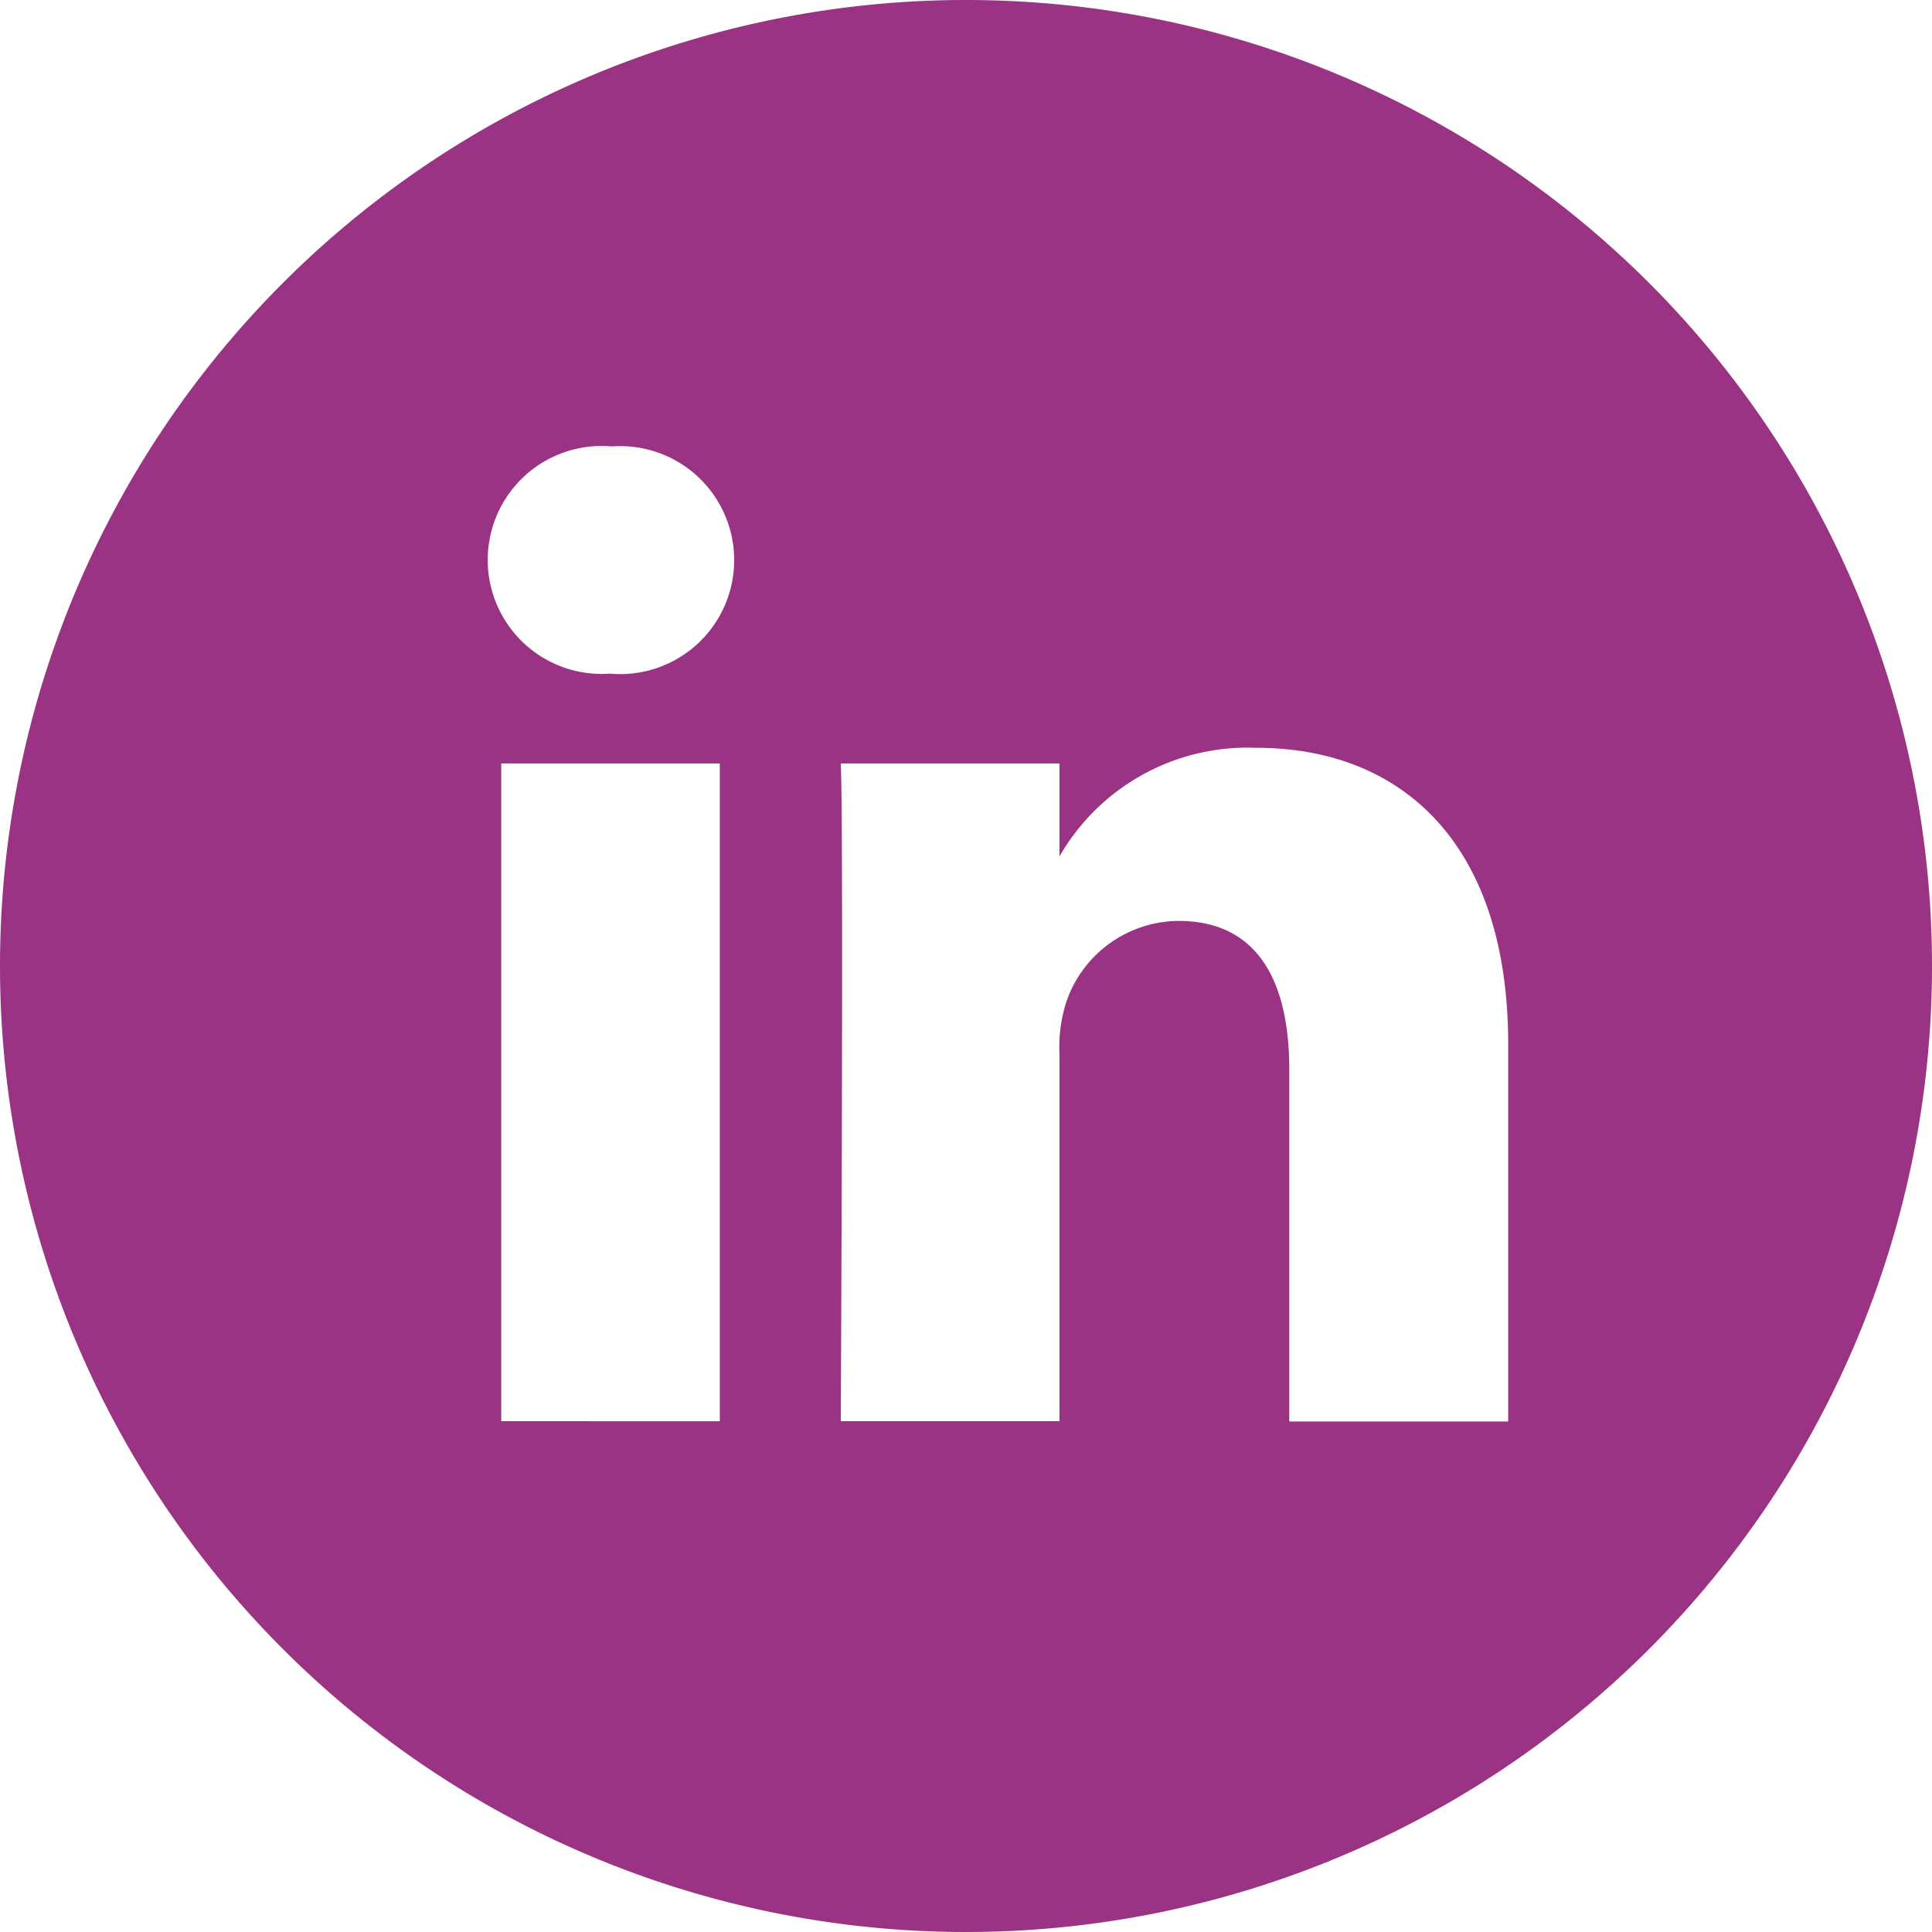 <svg xmlns="http://www.w3.org/2000/svg" width="30" height="30" viewBox="0 0 30 30">
  <path id="ln" d="M27.419,26.068V20.212c0-3.137-1.675-4.6-3.908-4.6a3.369,3.369,0,0,0-3.06,1.687V15.855H17.056c.045.958,0,10.213,0,10.213h3.395v-5.7a2.315,2.315,0,0,1,.112-.827A1.857,1.857,0,0,1,22.3,18.3c1.229,0,1.72.936,1.72,2.309v5.464h3.394ZM13.48,14.461a1.77,1.77,0,1,0,.023-3.529,1.77,1.77,0,1,0-.044,3.529ZM19,34A15,15,0,1,1,34,19,15,15,0,0,1,19,34Zm-3.823-7.931V15.855H11.783V26.068Z" transform="translate(-4 -4)" fill="#9B3385" fill-rule="evenodd"/>
</svg>